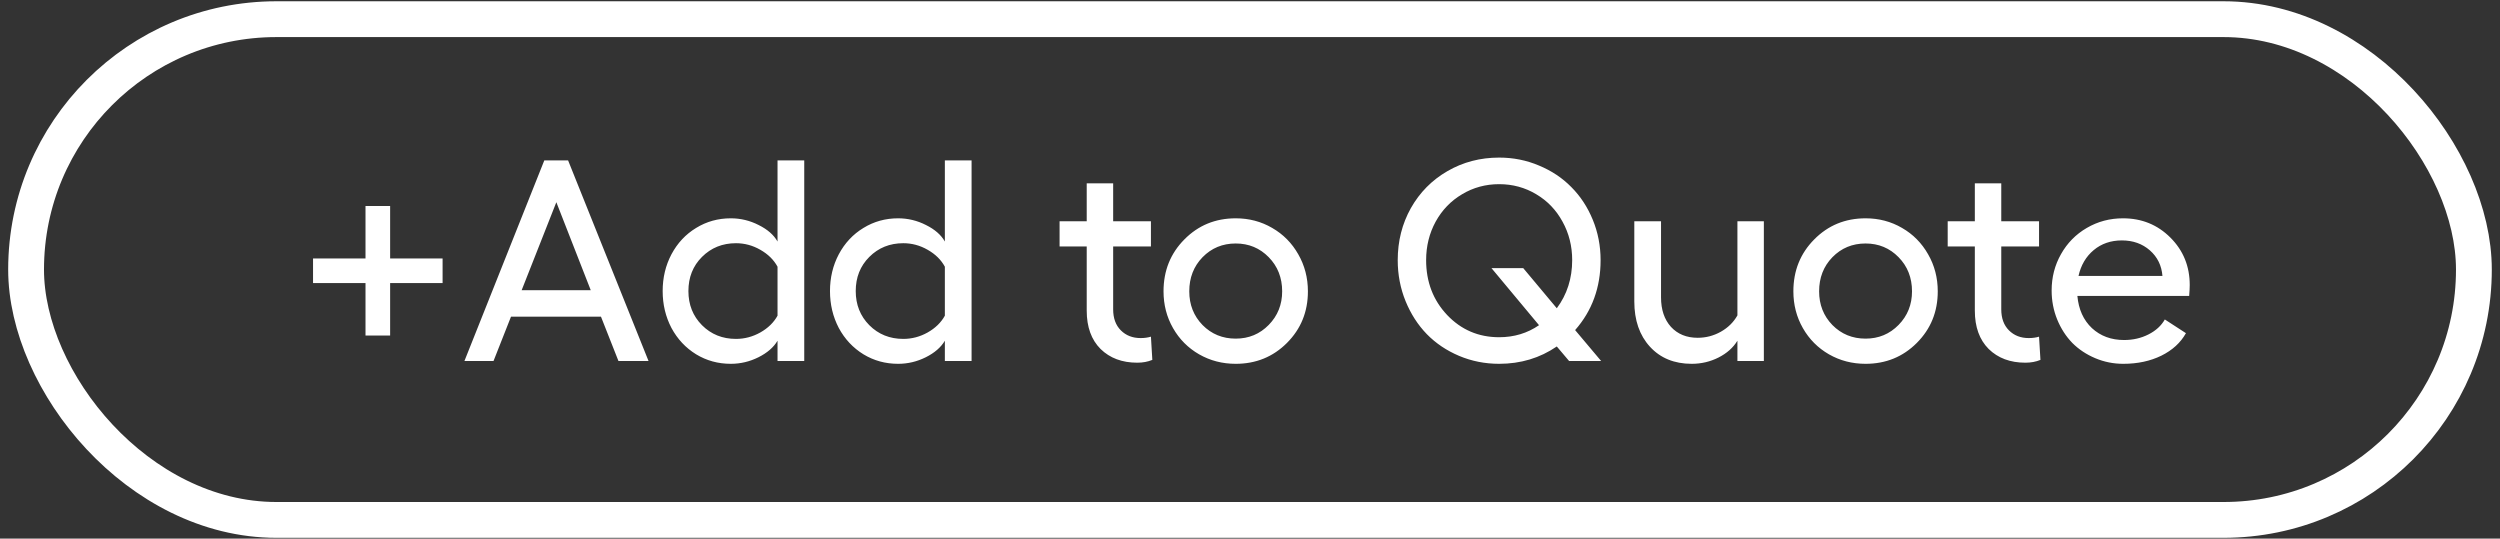 <svg width="246" height="53" viewBox="0 0 246 53" fill="none" xmlns="http://www.w3.org/2000/svg">
<rect x="0" y="0" width="246" height="53" fill="#333333" stroke="none"/>
<rect x="2.567" y="1.887" width="240.864" height="49.272" rx="24.636" stroke="white" stroke-width="3.524"/>
<path d="M43.551 25.433V27.855H38.389V33.018H35.966V27.855H30.803V25.433H35.966V20.27H38.389V25.433H43.551ZM60.856 35.523L59.135 31.159H50.283L48.562 35.523H45.699L53.56 15.782H55.9L63.816 35.523H60.856ZM51.33 28.558H58.13L54.744 19.898L51.33 28.558ZM76.509 15.782H79.138V35.523H76.509V33.527C76.123 34.179 75.499 34.72 74.636 35.152C73.774 35.583 72.865 35.799 71.911 35.799C70.662 35.799 69.524 35.487 68.496 34.863C67.469 34.229 66.661 33.367 66.073 32.275C65.495 31.173 65.206 29.962 65.206 28.64C65.206 27.319 65.495 26.112 66.073 25.02C66.661 23.918 67.469 23.055 68.496 22.431C69.524 21.798 70.662 21.482 71.911 21.482C72.874 21.482 73.787 21.702 74.65 22.142C75.522 22.574 76.141 23.115 76.509 23.767V15.782ZM72.42 33.348C73.264 33.348 74.063 33.137 74.815 32.715C75.577 32.284 76.141 31.733 76.509 31.063V26.245C76.141 25.566 75.577 25.01 74.815 24.579C74.063 24.148 73.264 23.932 72.42 23.932C71.089 23.932 69.974 24.382 69.075 25.281C68.184 26.171 67.739 27.291 67.739 28.64C67.739 29.98 68.184 31.1 69.075 31.999C69.974 32.899 71.089 33.348 72.42 33.348ZM92.974 15.782H95.603V35.523H92.974V33.527C92.588 34.179 91.964 34.72 91.101 35.152C90.239 35.583 89.33 35.799 88.376 35.799C87.127 35.799 85.989 35.487 84.961 34.863C83.933 34.229 83.126 33.367 82.538 32.275C81.96 31.173 81.671 29.962 81.671 28.64C81.671 27.319 81.96 26.112 82.538 25.02C83.126 23.918 83.933 23.055 84.961 22.431C85.989 21.798 87.127 21.482 88.376 21.482C89.339 21.482 90.252 21.702 91.115 22.142C91.987 22.574 92.606 23.115 92.974 23.767V15.782ZM88.885 33.348C89.729 33.348 90.528 33.137 91.28 32.715C92.042 32.284 92.606 31.733 92.974 31.063V26.245C92.606 25.566 92.042 25.01 91.28 24.579C90.528 24.148 89.729 23.932 88.885 23.932C87.554 23.932 86.439 24.382 85.54 25.281C84.649 26.171 84.204 27.291 84.204 28.64C84.204 29.98 84.649 31.1 85.54 31.999C86.439 32.899 87.554 33.348 88.885 33.348ZM113.252 33.128L113.389 35.413C112.949 35.597 112.453 35.689 111.903 35.689C110.416 35.689 109.214 35.239 108.296 34.34C107.387 33.431 106.933 32.174 106.933 30.567V24.249H104.262V21.771H106.933V18.04H109.535V21.771H113.252V24.249H109.535V30.444C109.535 31.315 109.787 32.004 110.292 32.508C110.797 33.013 111.444 33.266 112.233 33.266C112.609 33.266 112.949 33.22 113.252 33.128ZM121.594 21.482C122.907 21.482 124.105 21.798 125.187 22.431C126.27 23.055 127.124 23.918 127.748 25.02C128.381 26.121 128.698 27.337 128.698 28.668C128.698 30.678 128.01 32.371 126.633 33.748C125.265 35.115 123.586 35.799 121.594 35.799C120.282 35.799 119.08 35.487 117.988 34.863C116.905 34.239 116.051 33.38 115.427 32.288C114.803 31.196 114.491 29.989 114.491 28.668C114.491 26.639 115.175 24.937 116.542 23.56C117.91 22.174 119.594 21.482 121.594 21.482ZM121.594 23.959C120.3 23.959 119.213 24.409 118.332 25.309C117.46 26.208 117.024 27.328 117.024 28.668C117.024 29.98 117.46 31.086 118.332 31.985C119.213 32.876 120.3 33.321 121.594 33.321C122.879 33.321 123.962 32.871 124.843 31.972C125.724 31.072 126.165 29.971 126.165 28.668C126.165 27.328 125.724 26.208 124.843 25.309C123.962 24.409 122.879 23.959 121.594 23.959ZM157.553 35.523H154.4L153.189 34.092C151.528 35.23 149.637 35.799 147.517 35.799C146.122 35.799 144.805 35.537 143.566 35.014C142.336 34.491 141.281 33.78 140.4 32.88C139.519 31.972 138.821 30.889 138.307 29.631C137.793 28.365 137.536 27.02 137.536 25.598C137.536 23.725 137.968 22.018 138.83 20.477C139.702 18.935 140.9 17.723 142.423 16.842C143.956 15.952 145.654 15.507 147.517 15.507C148.903 15.507 150.211 15.768 151.44 16.291C152.679 16.805 153.739 17.512 154.621 18.412C155.511 19.302 156.213 20.371 156.727 21.619C157.241 22.867 157.498 24.194 157.498 25.598C157.498 28.287 156.663 30.581 154.992 32.481L157.553 35.523ZM147.517 33.183C148.985 33.183 150.293 32.788 151.44 31.999L146.76 26.382H149.885L153.189 30.333C154.198 28.975 154.703 27.396 154.703 25.598C154.703 24.221 154.387 22.959 153.753 21.812C153.129 20.665 152.266 19.765 151.165 19.114C150.064 18.453 148.848 18.122 147.517 18.122C146.186 18.122 144.97 18.453 143.869 19.114C142.767 19.765 141.9 20.665 141.267 21.812C140.643 22.959 140.331 24.221 140.331 25.598C140.331 27.736 141.019 29.535 142.396 30.994C143.782 32.453 145.489 33.183 147.517 33.183ZM170.962 21.771H173.563V35.523H170.962V33.527C170.539 34.216 169.92 34.766 169.103 35.179C168.286 35.592 167.405 35.799 166.46 35.799C164.753 35.799 163.385 35.239 162.357 34.119C161.329 33 160.816 31.513 160.816 29.659V21.771H163.445V29.26C163.445 30.471 163.771 31.439 164.422 32.164C165.083 32.88 165.96 33.238 167.052 33.238C167.859 33.238 168.617 33.041 169.323 32.646C170.039 32.242 170.585 31.706 170.962 31.035V21.771ZM183.572 21.482C184.884 21.482 186.082 21.798 187.165 22.431C188.248 23.055 189.101 23.918 189.725 25.02C190.359 26.121 190.675 27.337 190.675 28.668C190.675 30.678 189.987 32.371 188.61 33.748C187.243 35.115 185.563 35.799 183.572 35.799C182.259 35.799 181.057 35.487 179.965 34.863C178.882 34.239 178.028 33.38 177.404 32.288C176.78 31.196 176.468 29.989 176.468 28.668C176.468 26.639 177.152 24.937 178.519 23.56C179.887 22.174 181.571 21.482 183.572 21.482ZM183.572 23.959C182.278 23.959 181.19 24.409 180.309 25.309C179.437 26.208 179.001 27.328 179.001 28.668C179.001 29.98 179.437 31.086 180.309 31.985C181.19 32.876 182.278 33.321 183.572 33.321C184.857 33.321 185.94 32.871 186.821 31.972C187.702 31.072 188.142 29.971 188.142 28.668C188.142 27.328 187.702 26.208 186.821 25.309C185.94 24.409 184.857 23.959 183.572 23.959ZM200.642 33.128L200.78 35.413C200.34 35.597 199.844 35.689 199.293 35.689C197.806 35.689 196.604 35.239 195.686 34.34C194.778 33.431 194.324 32.174 194.324 30.567V24.249H191.653V21.771H194.324V18.04H196.925V21.771H200.642V24.249H196.925V30.444C196.925 31.315 197.178 32.004 197.683 32.508C198.187 33.013 198.834 33.266 199.624 33.266C200 33.266 200.34 33.22 200.642 33.128ZM215.469 28.048C215.469 28.305 215.451 28.663 215.414 29.122H204.414C204.534 30.444 205.011 31.499 205.846 32.288C206.691 33.068 207.746 33.458 209.013 33.458C209.884 33.458 210.683 33.275 211.408 32.908C212.133 32.541 212.67 32.05 213.019 31.435L215.097 32.784C214.574 33.72 213.767 34.459 212.674 35C211.582 35.533 210.334 35.799 208.93 35.799C207.966 35.799 207.048 35.615 206.177 35.248C205.305 34.881 204.552 34.381 203.919 33.748C203.295 33.105 202.799 32.339 202.432 31.448C202.065 30.549 201.881 29.595 201.881 28.585C201.881 27.282 202.189 26.089 202.804 25.006C203.419 23.914 204.263 23.055 205.337 22.431C206.42 21.798 207.608 21.482 208.902 21.482C210.747 21.482 212.303 22.115 213.569 23.381C214.836 24.648 215.469 26.203 215.469 28.048ZM204.525 27.153H212.785C212.702 26.125 212.289 25.286 211.546 24.634C210.802 23.982 209.884 23.657 208.792 23.657C207.709 23.657 206.787 23.973 206.025 24.607C205.263 25.24 204.763 26.089 204.525 27.153Z" fill="white"/>
</svg>
